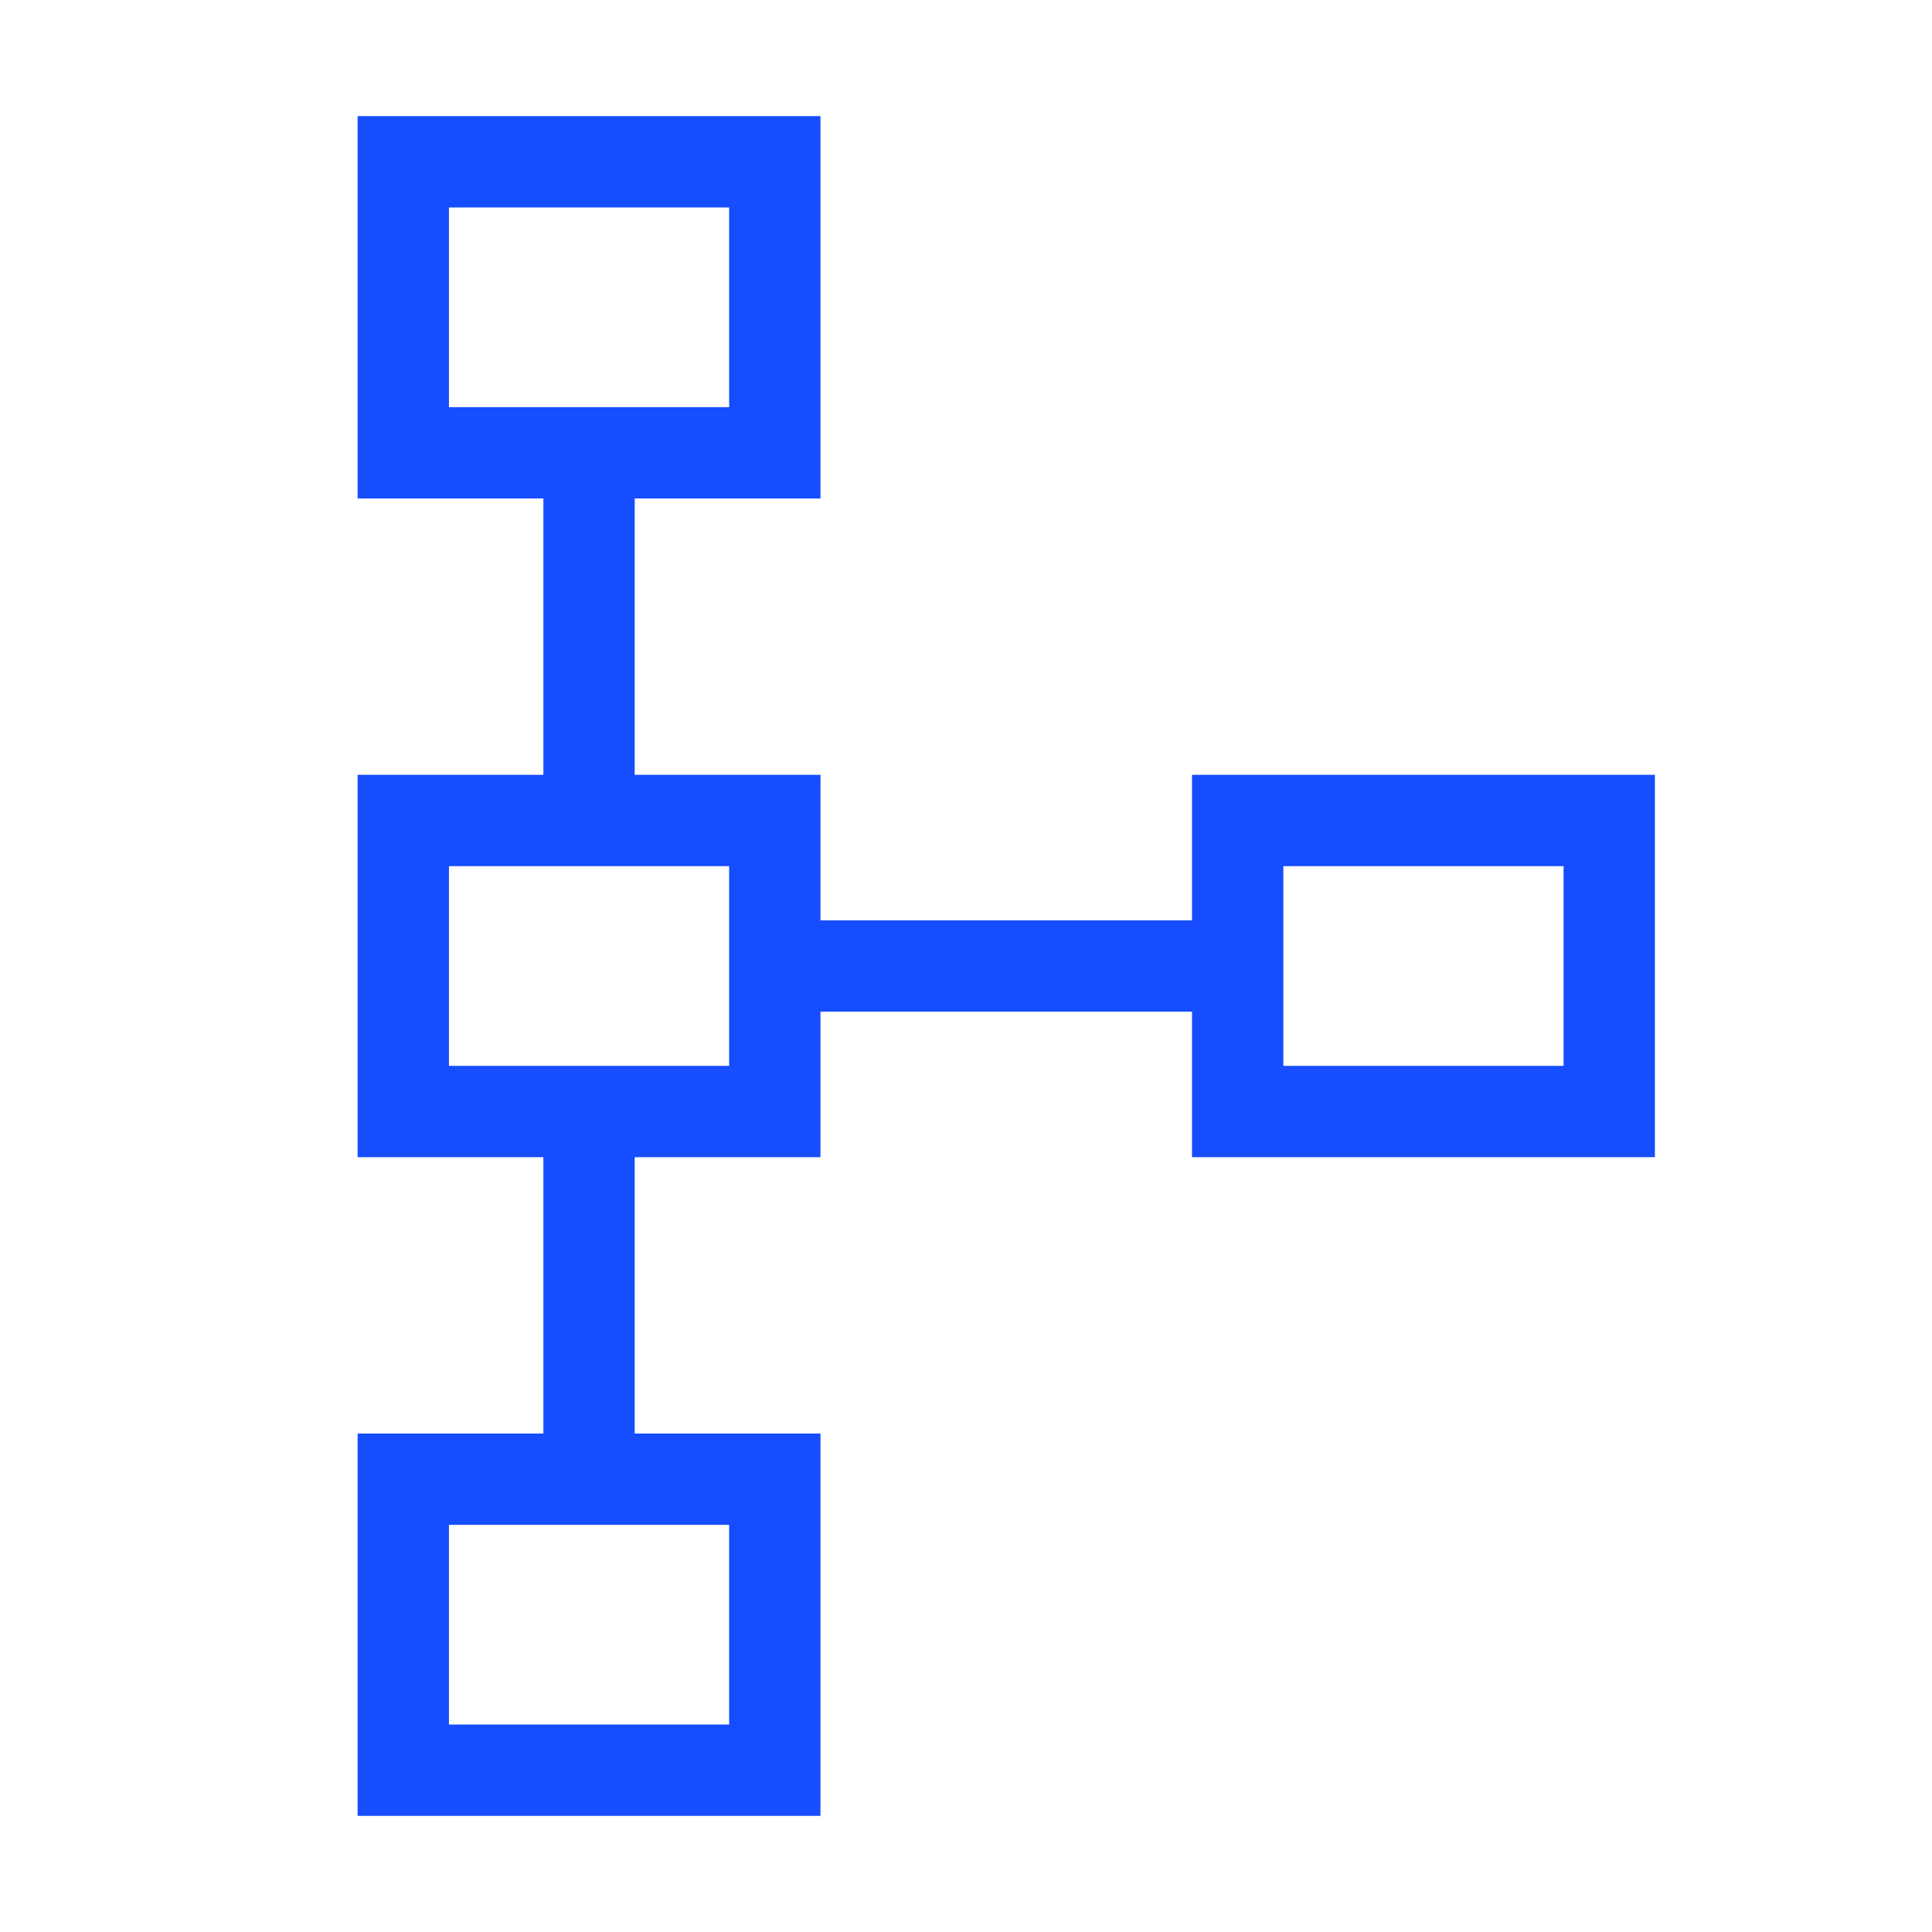 <svg xmlns="http://www.w3.org/2000/svg" height="48px" viewBox="0 -960 960 960" width="48px" fill="#164dff"><path d="M177.69-57.69v-190H270V-385h-92.31v-190H270v-137.31h-92.31v-190h230v190h-92.31V-575h92.31v72.31h184.62V-575h230v190h-230v-72.31H407.69V-385h-92.31v137.31h92.31v190h-230Zm45.39-45.39h139.23v-99.23H223.08v99.23Zm0-327.3h139.23v-99.24H223.08v99.24Zm414.61 0h139.23v-99.24H637.69v99.24ZM223.08-757.69h139.23v-99.23H223.08v99.23Zm69.61-49.62Zm0 327.31Zm414.62 0ZM292.69-152.69Z"/></svg>